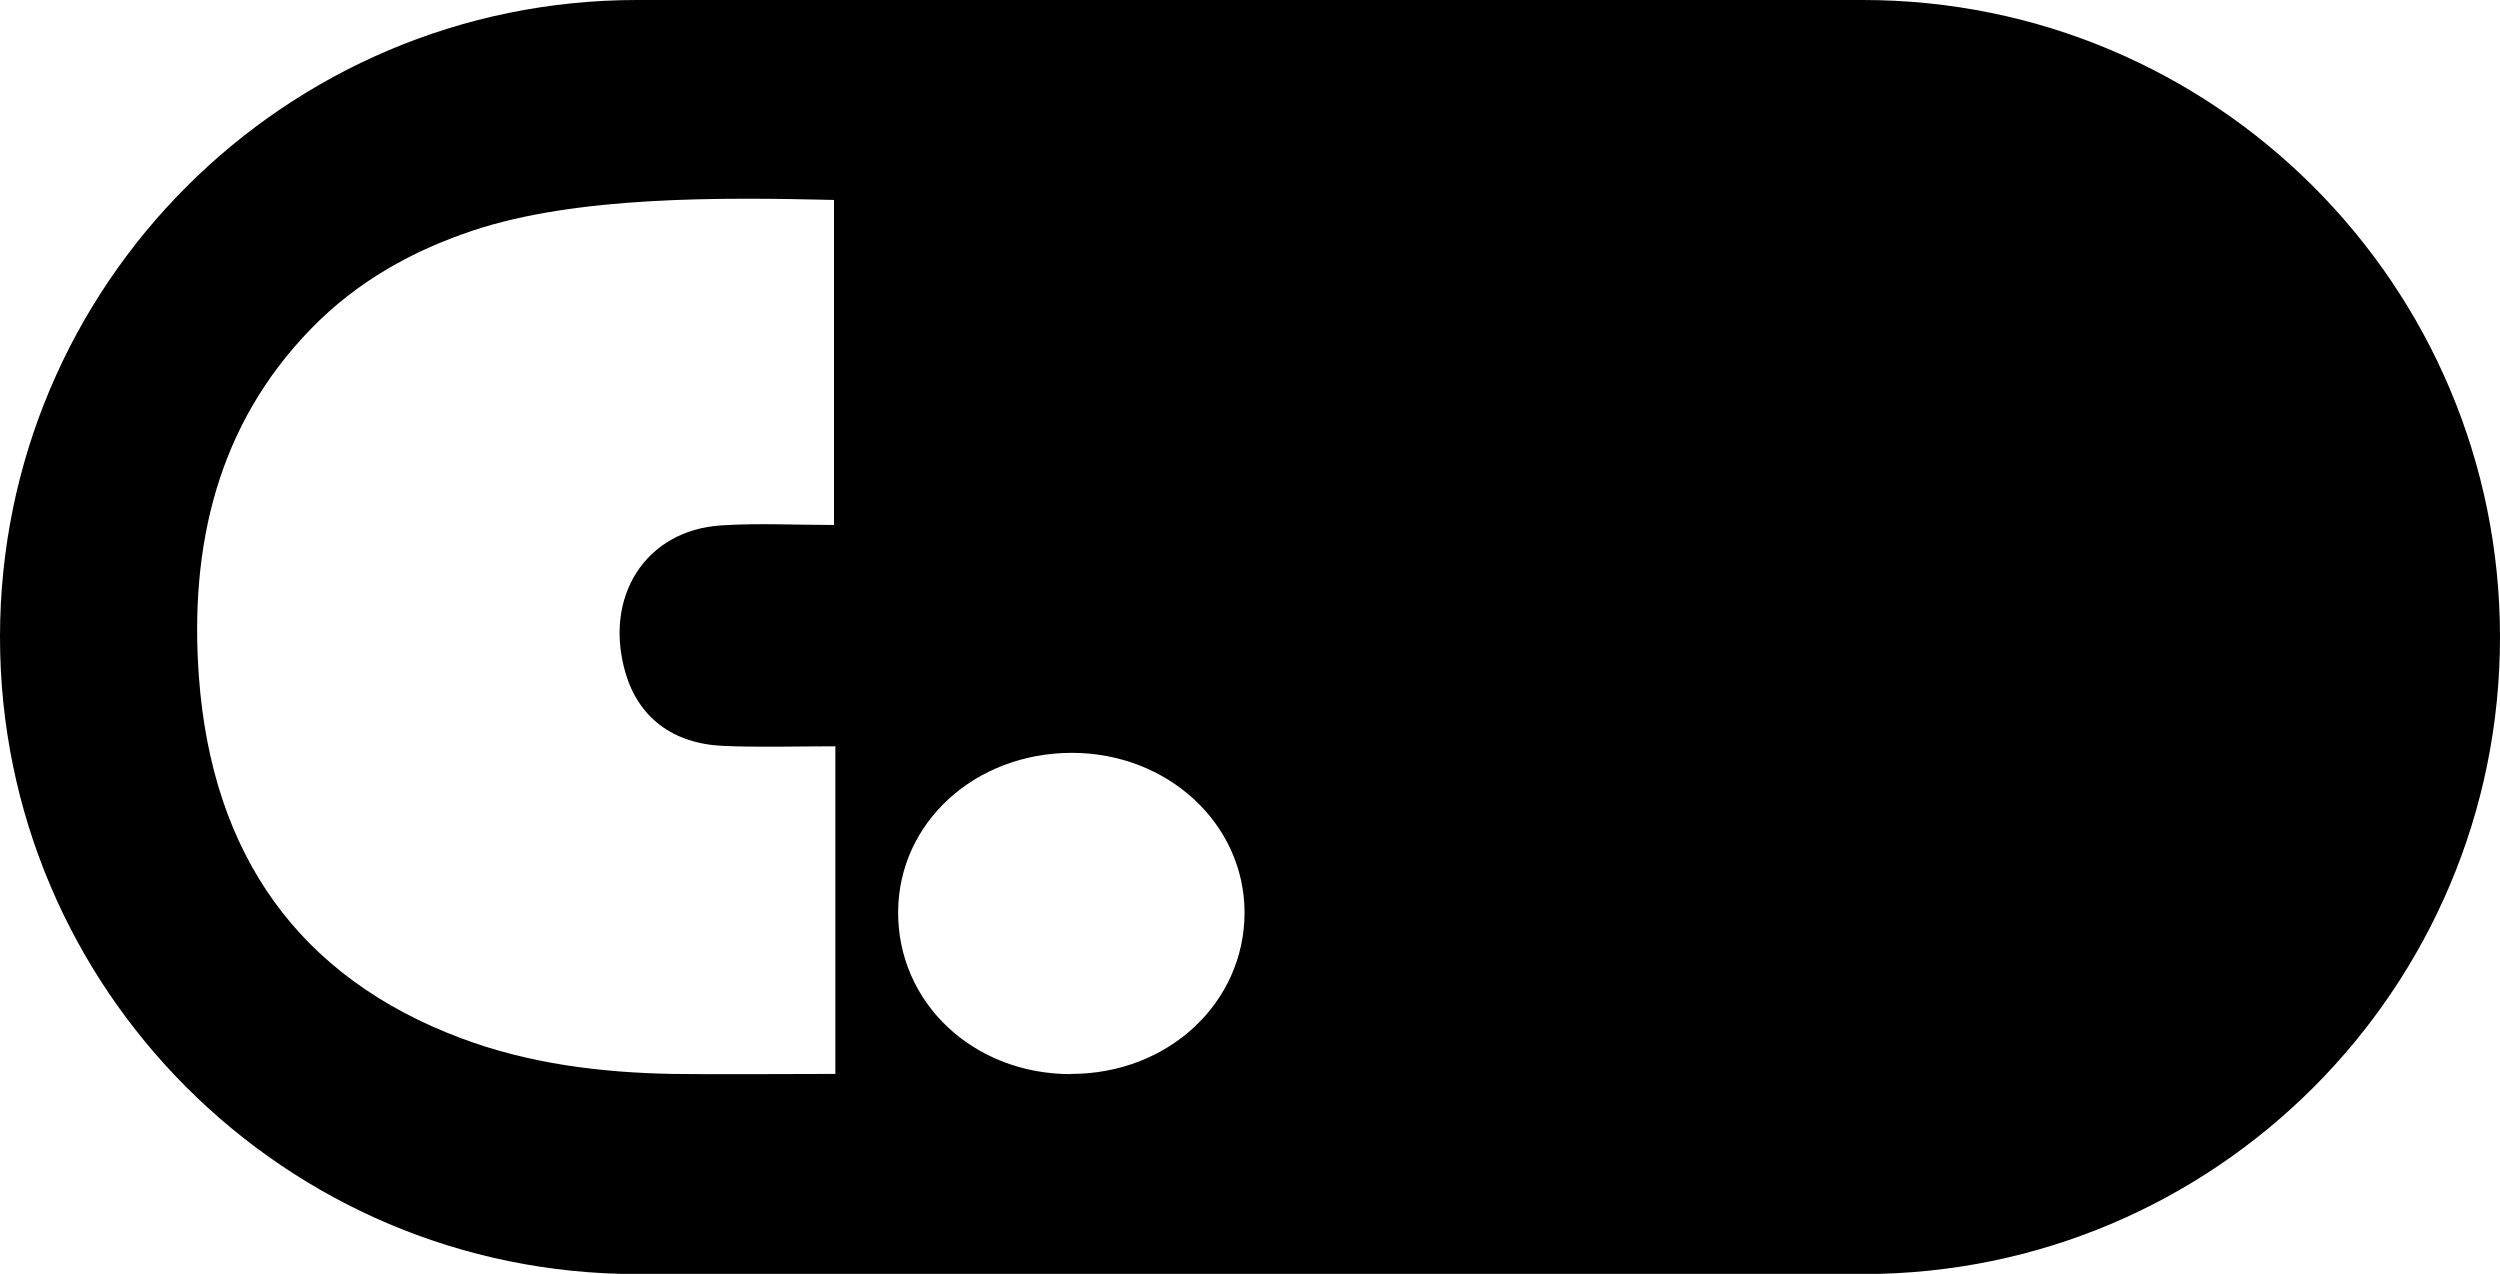 <?xml version="1.0" encoding="UTF-8"?> <svg xmlns="http://www.w3.org/2000/svg" id="Calque_2" data-name="Calque 2" viewBox="0 0 126.29 64.35"><g id="Calque_1-2" data-name="Calque 1"><path d="m94.11,0h-61.93C14.41,0,0,14.41,0,32.18s14.41,32.18,32.18,32.18h61.93c17.77,0,32.18-14.41,32.18-32.18S111.88,0,94.11,0m-51.91,54.25c-2.11,0-6.17.03-8.24,0-3.63-.07-7.22-.51-10.66-1.8-8.17-3.06-12.58-9.23-13.25-18.23-.49-6.65.94-12.77,5.68-17.63,2.31-2.37,5.08-3.91,8.12-4.93,5.29-1.78,12.71-1.69,18.28-1.56v16.42c-1.92,0-3.81-.1-5.69.02-3.83.24-5.97,3.61-4.84,7.46.66,2.24,2.38,3.57,4.94,3.68,1.83.08,3.66.02,5.66.02v16.55Zm11.89.01c-4.93,0-8.75-3.61-8.72-8.21.03-4.5,3.87-8.01,8.77-8.02,4.85,0,8.72,3.58,8.73,8.06,0,4.57-3.86,8.17-8.78,8.16"></path></g></svg> 